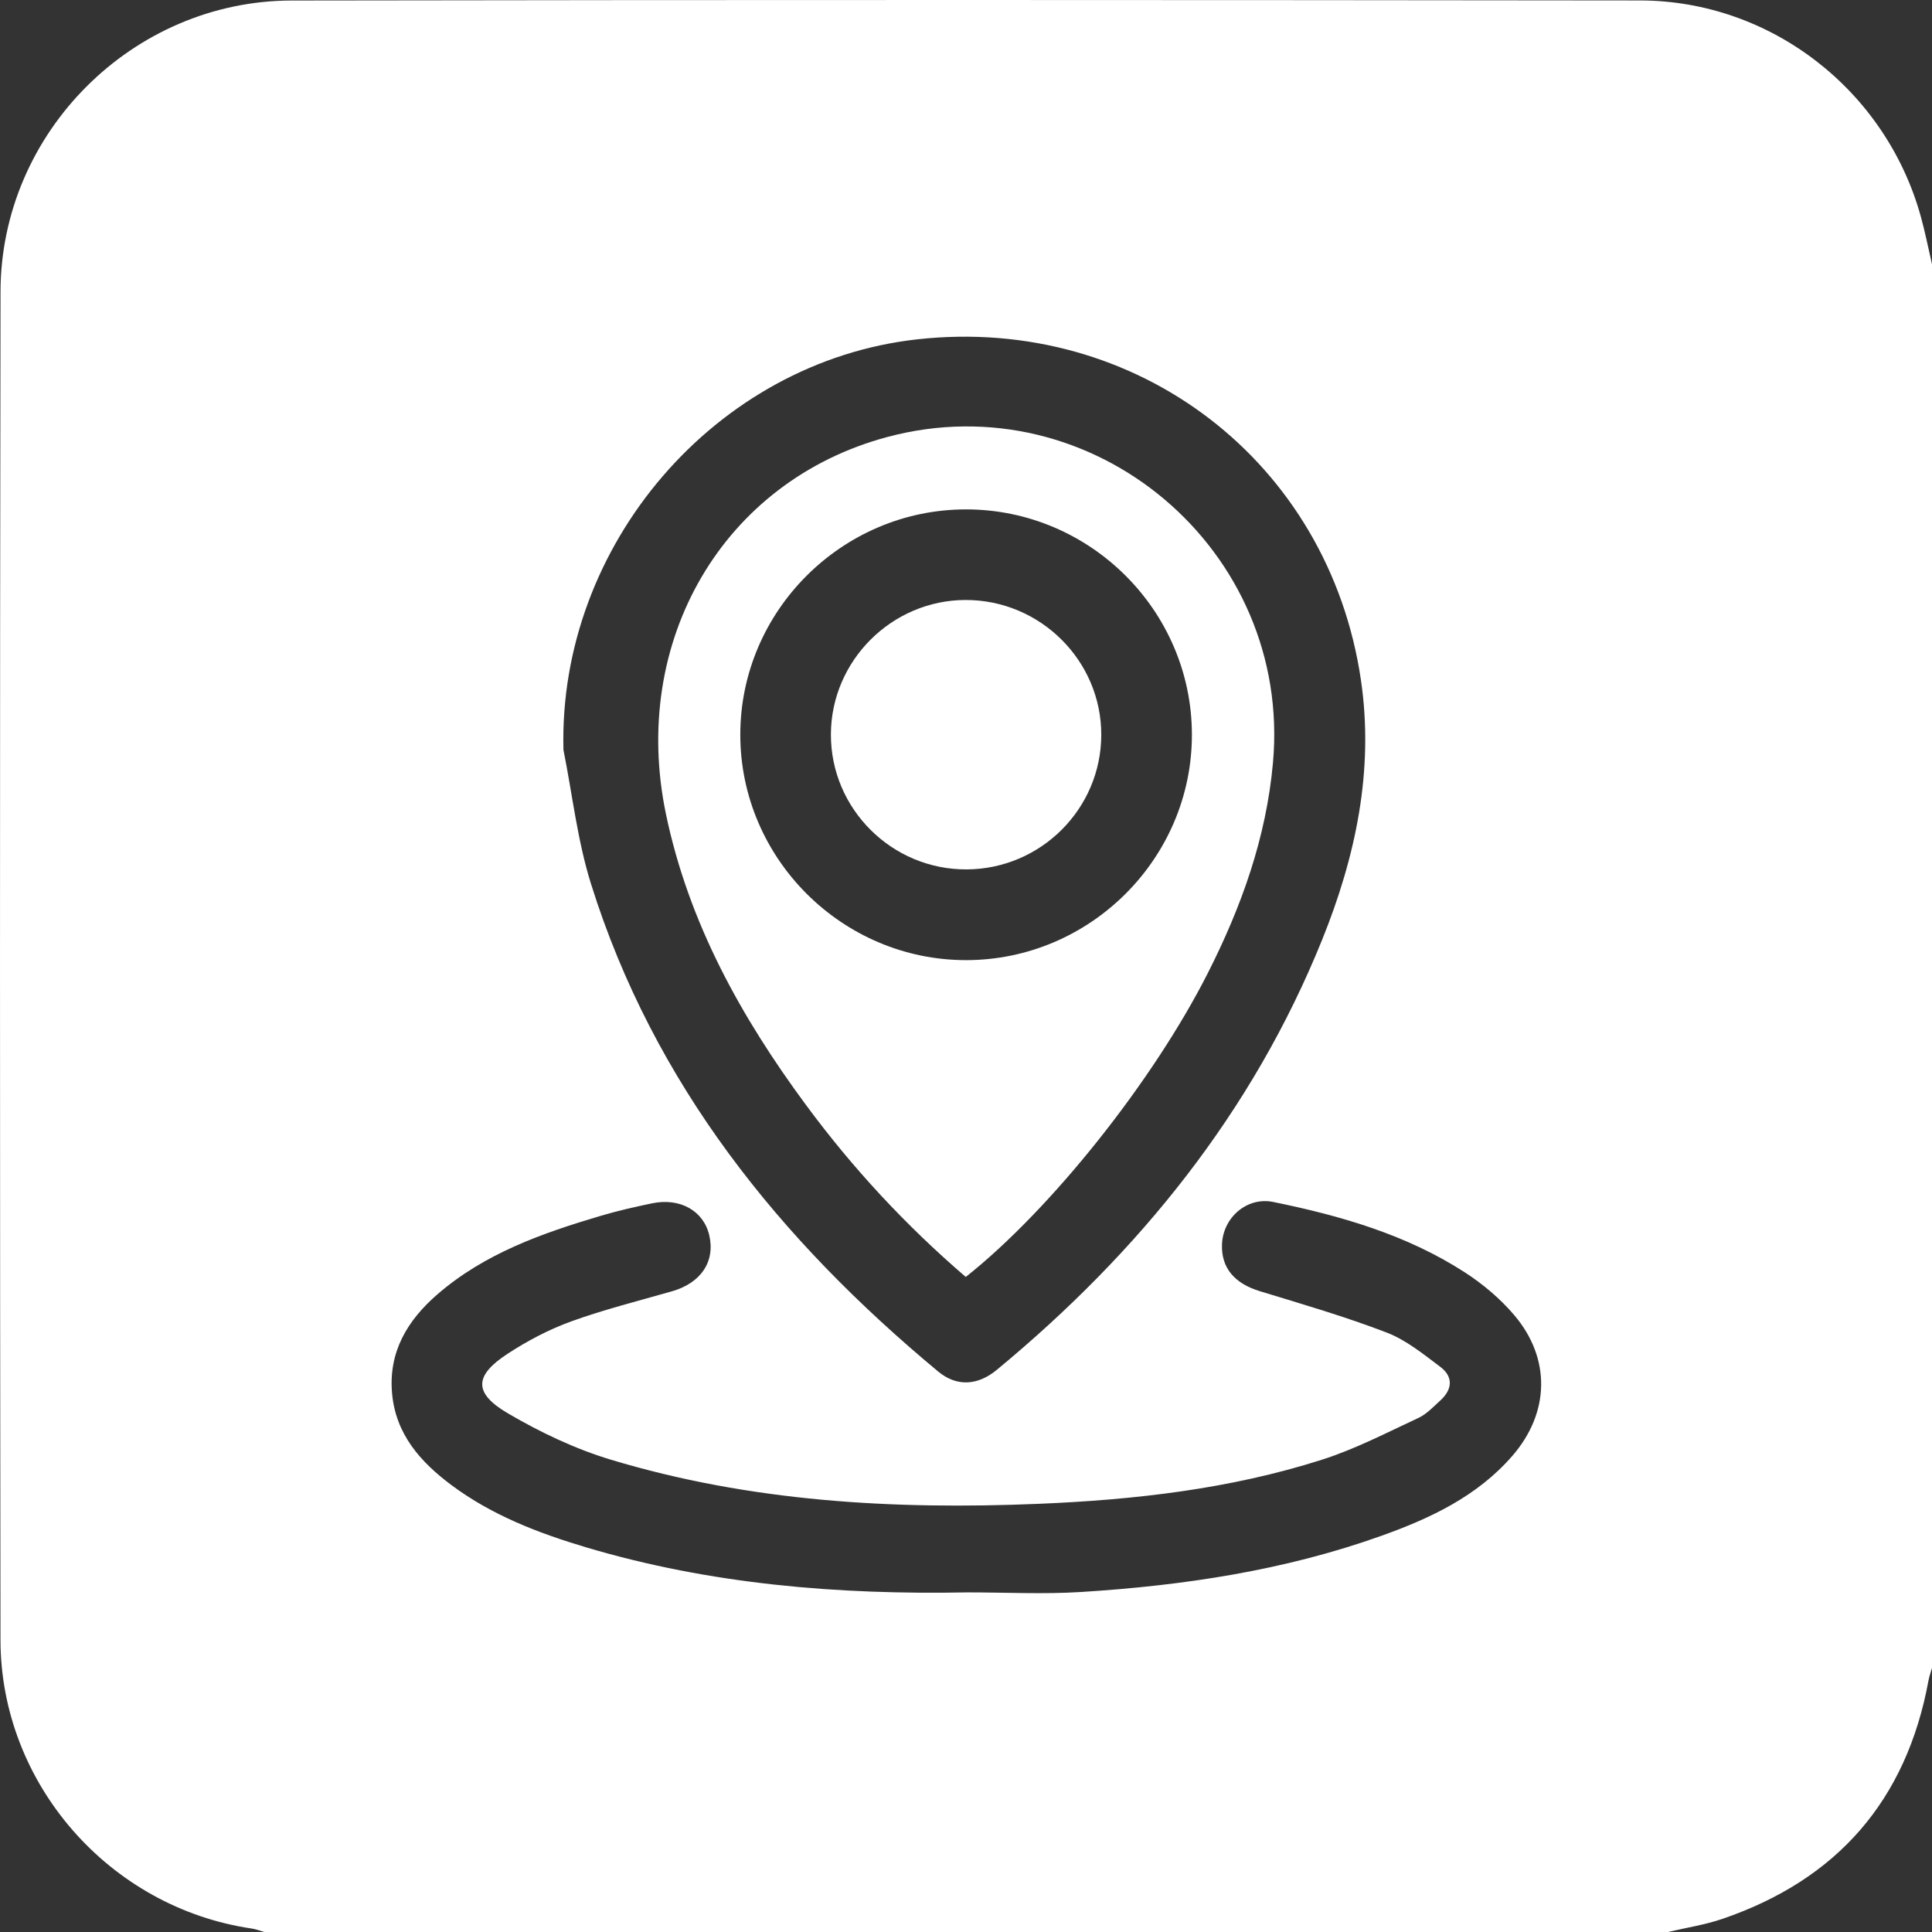 <svg width="56" height="56" viewBox="0 0 56 56" fill="none" xmlns="http://www.w3.org/2000/svg">
<rect x="0" y="0" width="56" height="56" fill="#333333" stroke="none"/>
<g clip-path="url(#clip0_264_270)">
<path d="M48.345 56H7.662C7.541 55.966 7.422 55.918 7.299 55.9C3.181 55.298 0.019 51.712 0.014 47.535C-0.003 34.509 -0.006 21.482 0.015 8.455C0.022 3.845 3.841 0.023 8.455 0.015C21.482 -0.007 34.508 -0.002 47.535 0.013C51.333 0.018 54.667 2.619 55.678 6.285C55.804 6.739 55.894 7.203 56 7.661V48.345C55.966 48.465 55.922 48.584 55.899 48.708C55.261 52.182 53.257 54.481 49.924 55.62C49.414 55.794 48.872 55.876 48.345 56ZM16.332 21.736C16.592 23.036 16.738 24.371 17.133 25.628C18.949 31.419 22.594 35.934 27.193 39.754C27.727 40.197 28.335 40.167 28.895 39.704C33.02 36.294 36.302 32.239 38.322 27.241C39.297 24.828 39.831 22.32 39.447 19.709C38.517 13.384 32.956 9.132 26.593 9.835C20.73 10.482 16.177 15.813 16.332 21.736ZM28.054 46.156C29.147 46.156 30.243 46.213 31.331 46.145C34.302 45.959 37.235 45.521 40.052 44.512C41.467 44.006 42.819 43.369 43.833 42.203C44.918 40.955 44.962 39.383 43.893 38.122C43.488 37.644 42.984 37.22 42.456 36.878C40.764 35.785 38.855 35.237 36.903 34.839C36.141 34.684 35.448 35.294 35.42 36.069C35.395 36.754 35.786 37.203 36.518 37.426C37.752 37.802 38.993 38.164 40.194 38.625C40.757 38.841 41.255 39.249 41.747 39.618C42.128 39.905 42.102 40.271 41.75 40.592C41.548 40.775 41.352 40.989 41.112 41.1C40.192 41.528 39.281 42.003 38.318 42.31C35.645 43.163 32.875 43.475 30.084 43.59C25.894 43.763 21.737 43.527 17.697 42.307C16.665 41.995 15.661 41.516 14.728 40.97C13.719 40.38 13.741 39.874 14.714 39.239C15.289 38.864 15.912 38.535 16.555 38.302C17.511 37.956 18.502 37.709 19.48 37.428C20.317 37.188 20.736 36.566 20.558 35.804C20.393 35.095 19.711 34.708 18.894 34.88C18.396 34.984 17.898 35.097 17.41 35.242C15.71 35.746 14.044 36.333 12.675 37.52C11.81 38.271 11.258 39.183 11.364 40.383C11.468 41.573 12.19 42.379 13.089 43.049C14.258 43.92 15.6 44.436 16.984 44.849C20.596 45.925 24.308 46.228 28.054 46.156Z" fill="white"/>
<path d="M27.993 37.013C26.25 35.516 24.718 33.863 23.372 32.042C21.483 29.488 19.963 26.754 19.304 23.602C18.253 18.574 20.966 13.94 25.717 12.667C31.687 11.068 37.45 15.941 36.898 22.105C36.703 24.283 35.983 26.286 35.004 28.216C33.422 31.333 30.468 35.053 27.993 37.013ZM28.005 27.83C31.601 27.828 34.551 24.881 34.548 21.293C34.545 17.703 31.598 14.765 28 14.765C24.407 14.766 21.457 17.711 21.458 21.298C21.459 24.885 24.413 27.832 28.005 27.83Z" fill="white"/>
<path d="M28.022 25.2C25.856 25.213 24.079 23.448 24.084 21.288C24.089 19.153 25.846 17.397 27.983 17.391C30.151 17.385 31.927 19.151 31.921 21.305C31.915 23.444 30.169 25.188 28.022 25.2Z" fill="white"/>
</g>
<defs>
<clipPath id="clip0_264_270">
<rect width="56" height="56" fill="white"/>
</clipPath>
</defs>
</svg>
